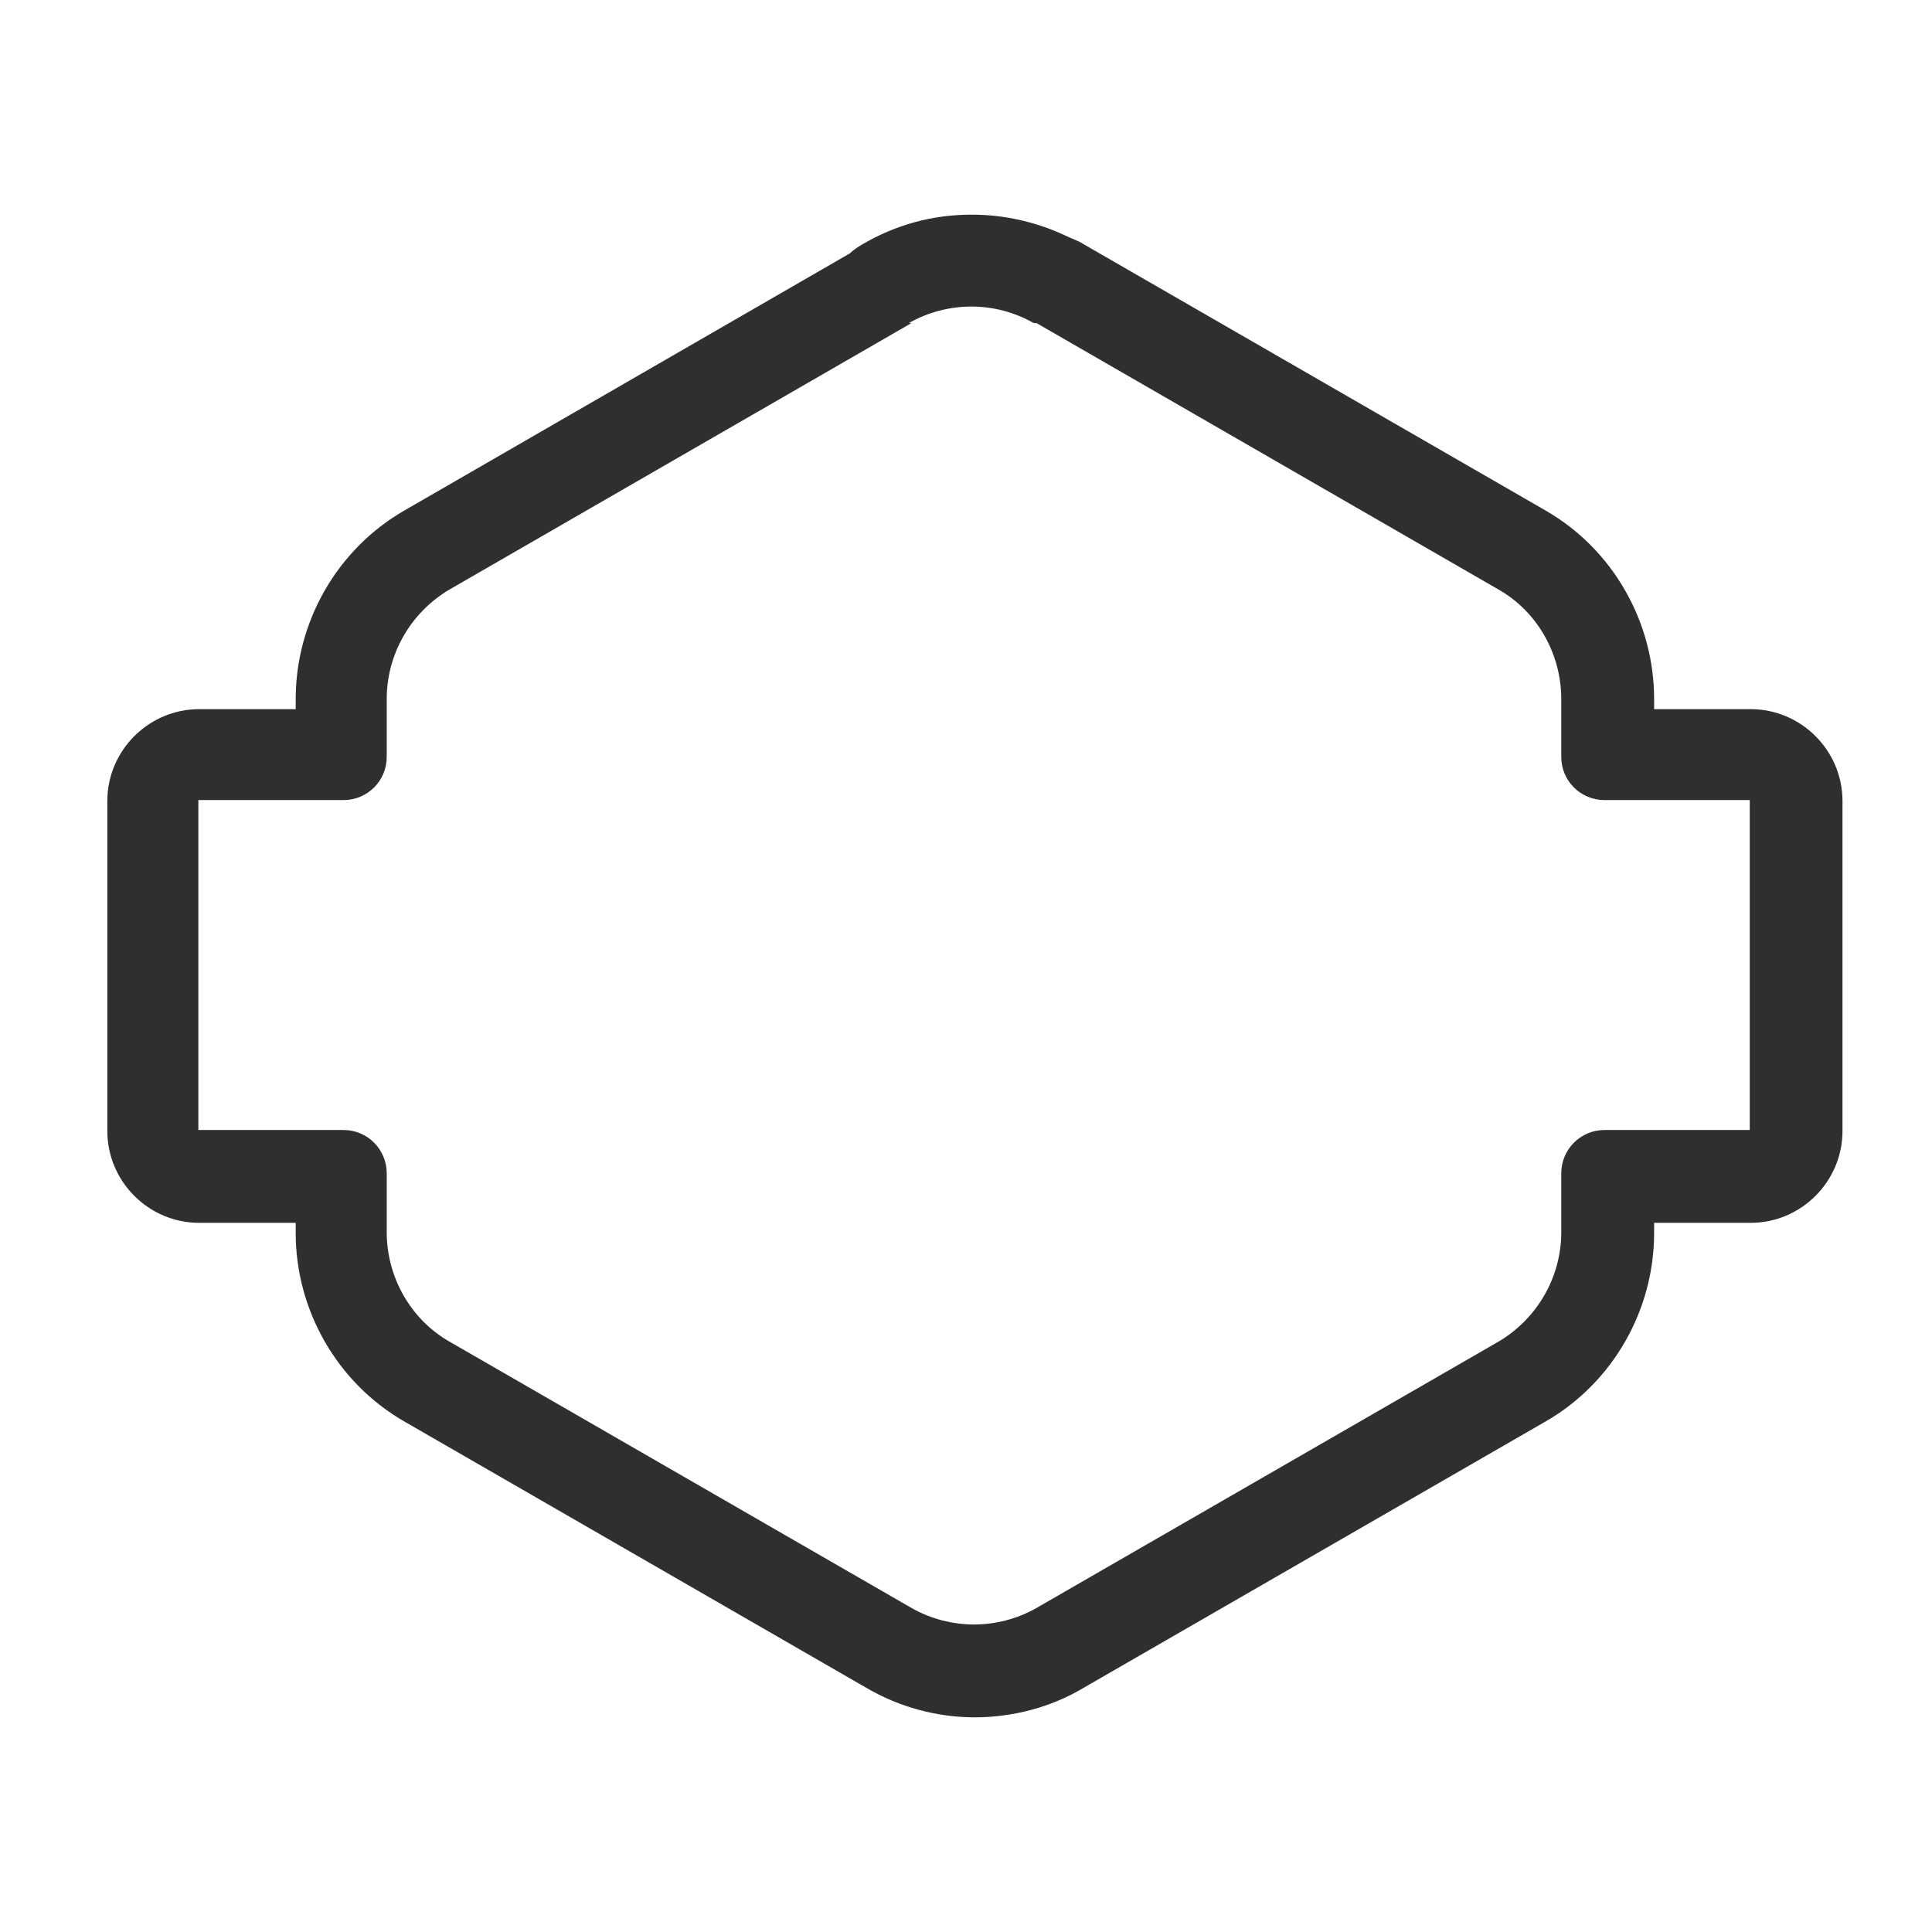 <svg width="18" height="18" viewBox="0 0 18 18" fill="none" xmlns="http://www.w3.org/2000/svg">
<path d="M9.049 2.856C9.254 2.856 9.451 2.908 9.631 3.01H9.657L13.964 5.494C14.323 5.699 14.546 6.093 14.546 6.513V7.052C14.546 7.275 14.726 7.454 14.949 7.454H16.302V10.528H14.949C14.726 10.528 14.546 10.708 14.546 10.931V11.479C14.546 11.899 14.323 12.284 13.964 12.498L9.657 14.981C9.477 15.084 9.272 15.135 9.075 15.135C8.878 15.135 8.672 15.084 8.492 14.981L4.185 12.498C3.826 12.292 3.603 11.899 3.603 11.479V10.931C3.603 10.708 3.423 10.528 3.201 10.528H1.848V7.454H3.201C3.423 7.454 3.603 7.275 3.603 7.052V6.513C3.603 6.093 3.826 5.708 4.185 5.494L8.492 3.01H8.467C8.646 2.908 8.852 2.856 9.049 2.856ZM9.049 2C8.689 2 8.347 2.094 8.039 2.274C7.996 2.3 7.953 2.325 7.919 2.36L3.766 4.757C3.141 5.117 2.755 5.793 2.755 6.513V6.607H1.856C1.385 6.607 1 6.992 1 7.463V10.537C1 11.008 1.385 11.393 1.856 11.393H2.755V11.488C2.755 12.207 3.141 12.883 3.766 13.243L8.073 15.726C8.381 15.906 8.732 16 9.083 16C9.434 16 9.794 15.906 10.094 15.726L14.401 13.243C15.026 12.883 15.411 12.207 15.411 11.488V11.393H16.31C16.781 11.393 17.166 11.008 17.166 10.537V7.463C17.166 6.992 16.781 6.607 16.31 6.607H15.411V6.513C15.411 5.793 15.026 5.117 14.401 4.757L10.094 2.274C10.042 2.24 9.982 2.223 9.931 2.197C9.657 2.068 9.357 2 9.057 2H9.049Z" fill="#2D2F30"/>
</svg>
